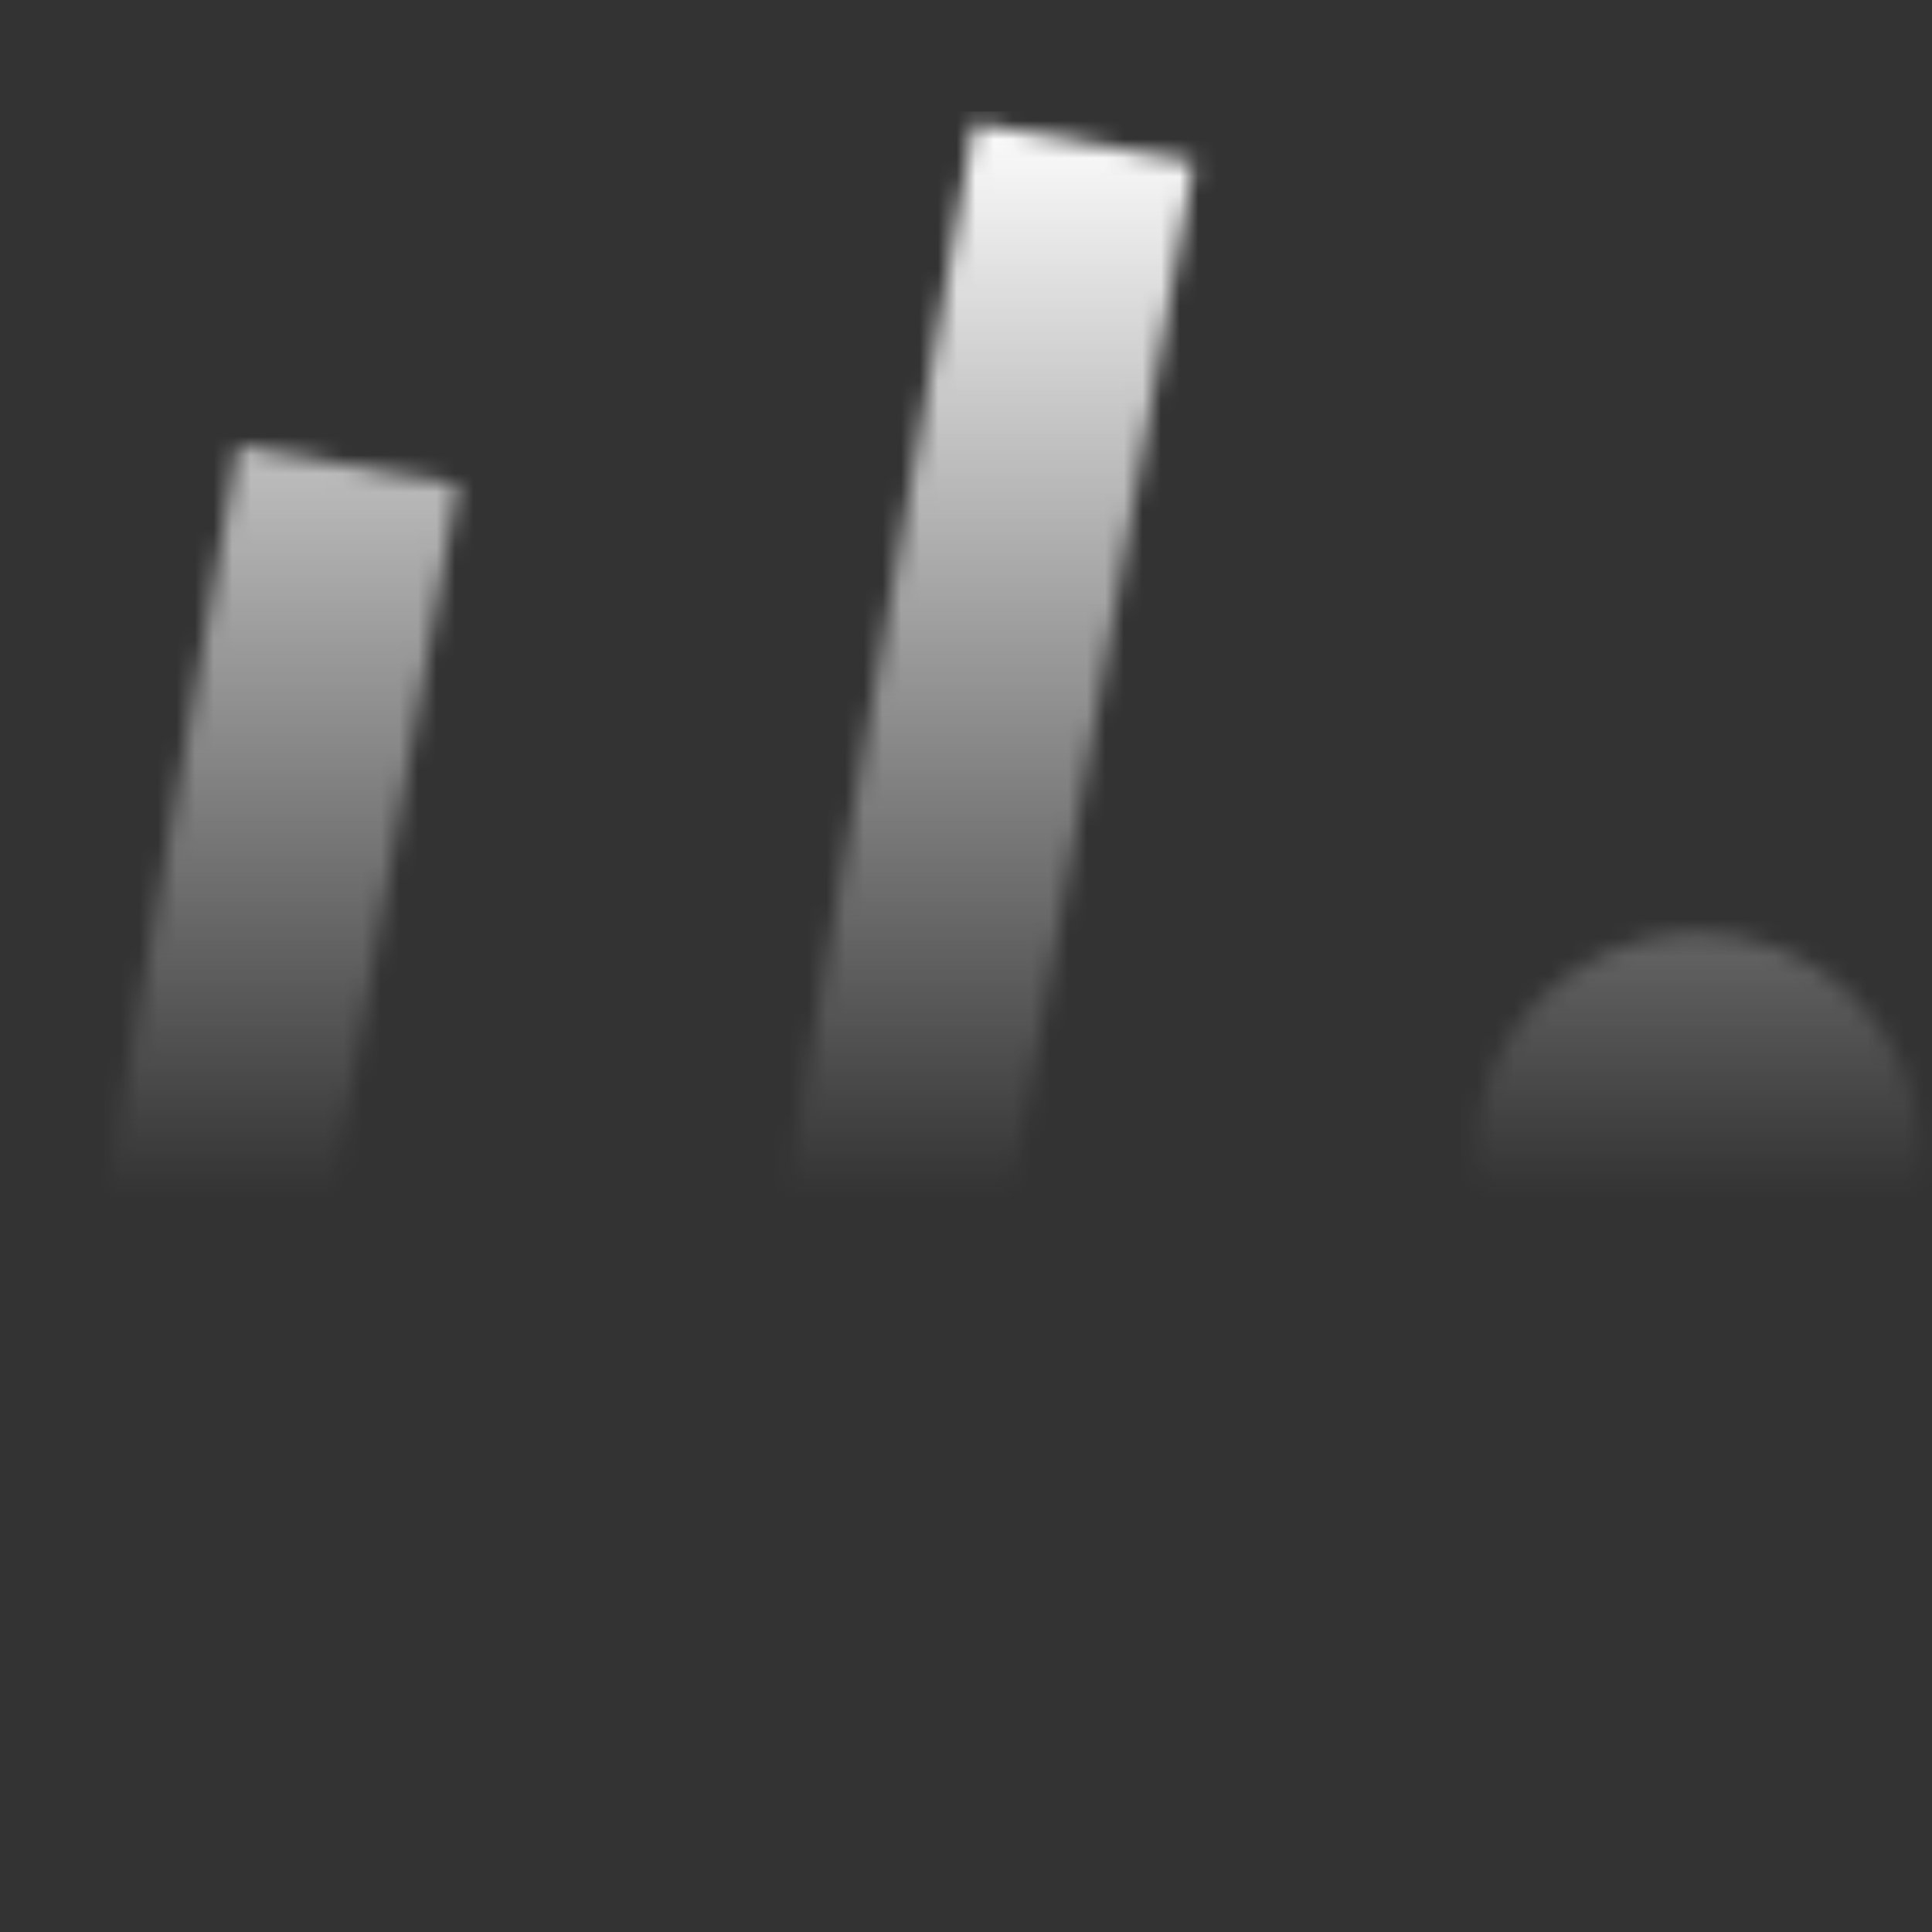 <svg width="104" height="104" viewBox="0 0 104 104" fill="none" xmlns="http://www.w3.org/2000/svg">
<rect x="0" y="0" width="104" height="104" fill="#333333" stroke="none"/>
<g clip-path="url(#clip0_10_8)">
<mask id="mask0_10_8" style="mask-type:alpha" maskUnits="userSpaceOnUse" x="4" y="6" width="100" height="98">
<path d="M64.271 8.729L52.453 6.645L35.783 101.187L47.6 103.271L64.271 8.729Z" fill="#D9D9D9"/>
<path d="M24.65 26.113L12.832 24.029L4.497 71.3L16.315 73.384L24.65 26.113Z" fill="#D9D9D9"/>
<path d="M89.305 74.069C95.832 75.22 102.056 70.862 103.206 64.335C104.357 57.808 99.999 51.584 93.472 50.434C86.946 49.283 80.722 53.641 79.571 60.167C78.42 66.694 82.778 72.918 89.305 74.069Z" fill="#D9D9D9"/>
</mask>
<g mask="url(#mask0_10_8)">
<rect x="2" y="6" width="102" height="104" fill="url(#paint0_linear_10_8)"/>
</g>
</g>
<defs>
<linearGradient id="paint0_linear_10_8" x1="53" y1="6" x2="53" y2="64.5" gradientUnits="userSpaceOnUse">
<stop stop-color="white"/>
<stop offset="1" stop-color="white" stop-opacity="0"/>
</linearGradient>
<clipPath id="clip0_10_8">
<rect width="104" height="104" fill="white"/>
</clipPath>
</defs>
</svg>
